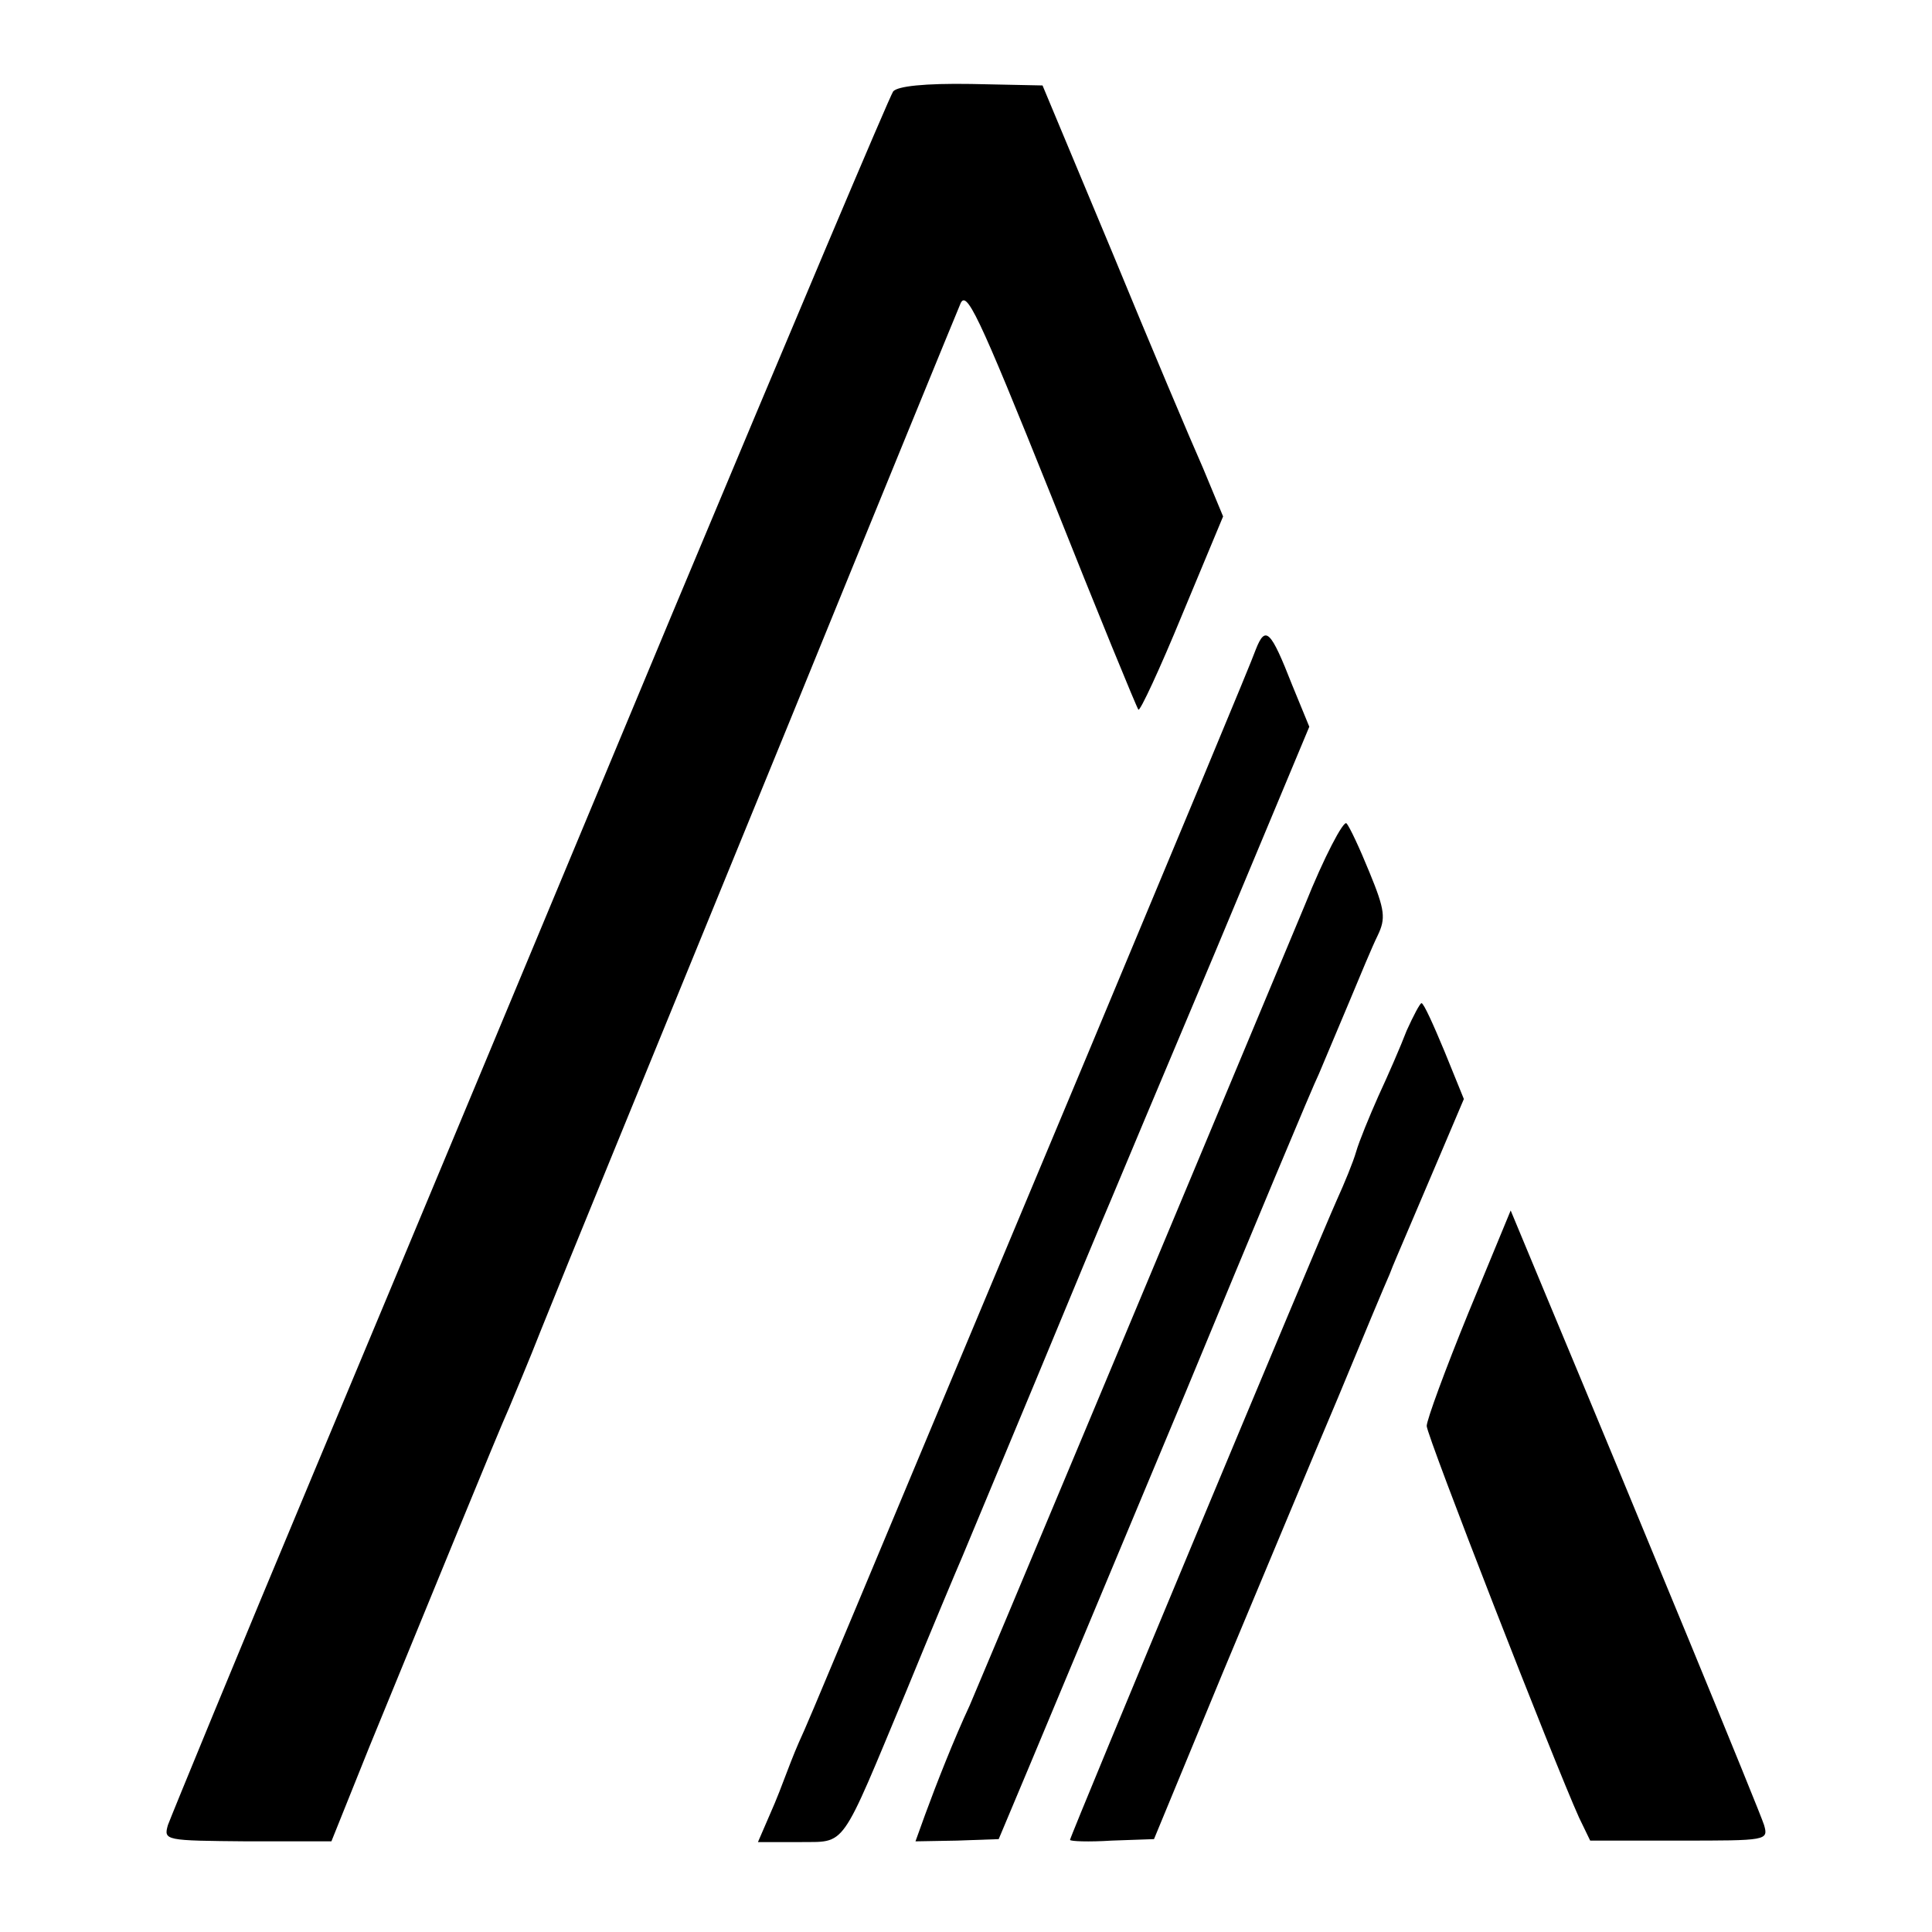 <?xml version="1.0" standalone="no"?>
<!DOCTYPE svg PUBLIC "-//W3C//DTD SVG 20010904//EN"
 "http://www.w3.org/TR/2001/REC-SVG-20010904/DTD/svg10.dtd">
<svg version="1.0" xmlns="http://www.w3.org/2000/svg"
 width="260pt" height="260pt" viewBox="0 0 260 260"
 preserveAspectRatio="xMidYMid meet">
<g transform="translate(0,260) scale(0.1,-0.1)"
fill="#000000" stroke="none">
<path d="M1202 2477 c-5 -7 -138 -322 -297 -702 -158 -379 -374 -897 -480
-1150 -106 -253 -195 -470 -199 -481 -6 -21 -4 -21 107 -22 l113 0 51 127 c81
197 173 423 188 456 7 17 27 64 43 105 45 112 99 243 337 825 119 292 221 541
227 555 8 22 23 -9 123 -258 62 -156 115 -285 117 -287 2 -3 29 55 59 128 l55
132 -27 65 c-16 36 -71 166 -122 290 l-94 225 -96 2 c-63 1 -99 -3 -105 -10z"/>
<path d="M1690 1726 c-5 -15 -107 -259 -226 -544 -331 -790 -374 -895 -389
-927 -7 -16 -15 -37 -18 -45 -3 -8 -12 -32 -21 -52 l-16 -37 55 0 c65 1 54
-14 145 204 34 83 68 164 75 180 7 17 52 125 100 240 48 116 93 224 100 240 7
17 70 167 140 333 l127 304 -23 56 c-29 74 -36 81 -49 48z"/>
<path d="M1756 1382 c-185 -443 -440 -1052 -451 -1077 -21 -45 -45 -106 -60
-147 l-13 -36 56 1 56 2 42 100 c23 55 117 280 209 500 91 220 172 414 180
430 7 17 25 59 40 95 15 36 32 77 39 91 11 23 10 34 -11 85 -13 32 -27 62 -31
66 -4 4 -30 -45 -56 -110z"/>
<path d="M1893 1213 c-8 -21 -25 -60 -38 -88 -12 -27 -26 -61 -30 -75 -4 -14
-16 -43 -26 -65 -23 -51 -359 -856 -359 -861 0 -2 25 -3 56 -1 l57 2 93 225
c52 124 121 290 155 370 33 80 64 154 69 165 4 11 15 36 23 55 8 19 29 68 46
108 l31 73 -26 64 c-15 36 -28 65 -31 65 -2 0 -11 -17 -20 -37z"/>
<path d="M1976 833 c-31 -76 -56 -144 -56 -152 0 -13 172 -454 205 -527 l15
-31 120 0 c118 0 120 0 114 21 -6 19 -167 410 -294 714 l-47 113 -57 -138z"/>
</g>
</svg>
